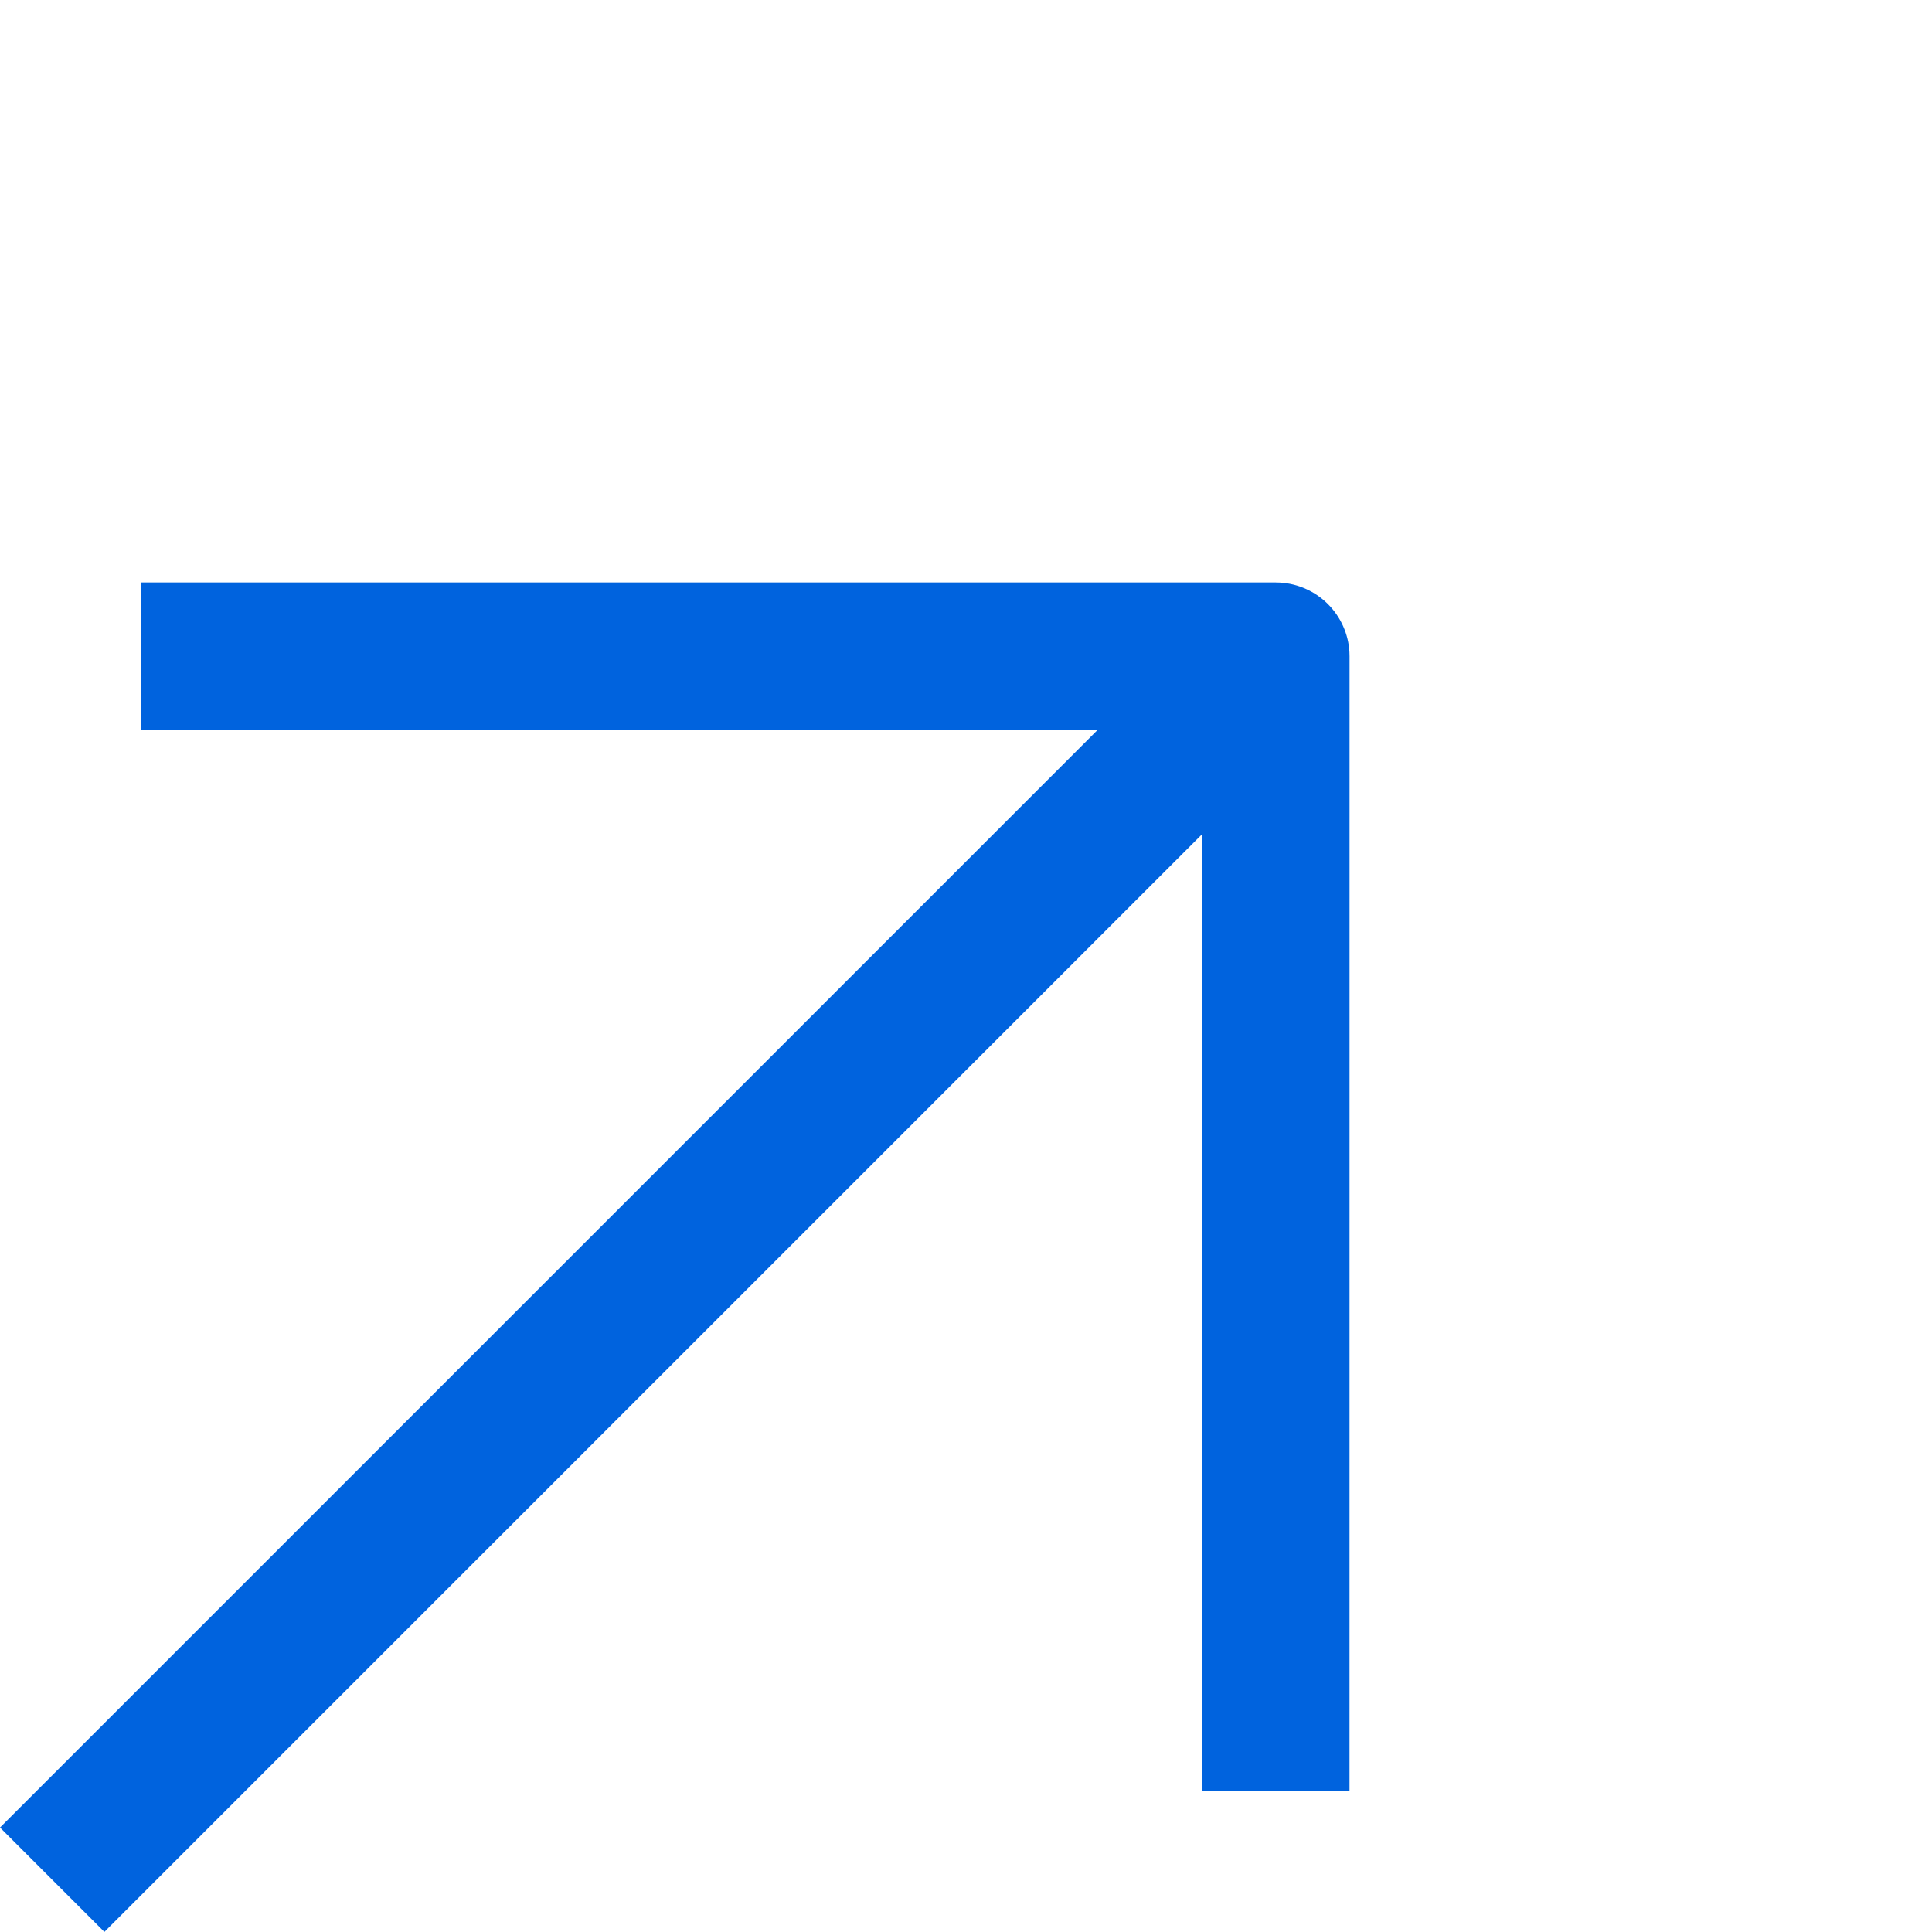 <svg xmlns="http://www.w3.org/2000/svg" width="32.721" height="32.72" viewBox="0 0 32.721 32.72">
  <g id="blue-right-arrow" transform="translate(-18.367 21.268) rotate(-45)">
    <path id="Path_375" data-name="Path 375" d="M7.5,18H36.8" transform="translate(-1.36 3.085)" fill="none" stroke="#0063de" stroke-linejoin="round" stroke-width="2.5"/>
    <path id="Path_376" data-name="Path 376" d="M18,7.5,31.586,21.086,18,34.671" transform="translate(3.859)" fill="none" stroke="#0063de" stroke-linejoin="round" stroke-width="2.5"/>
  </g>
</svg>
